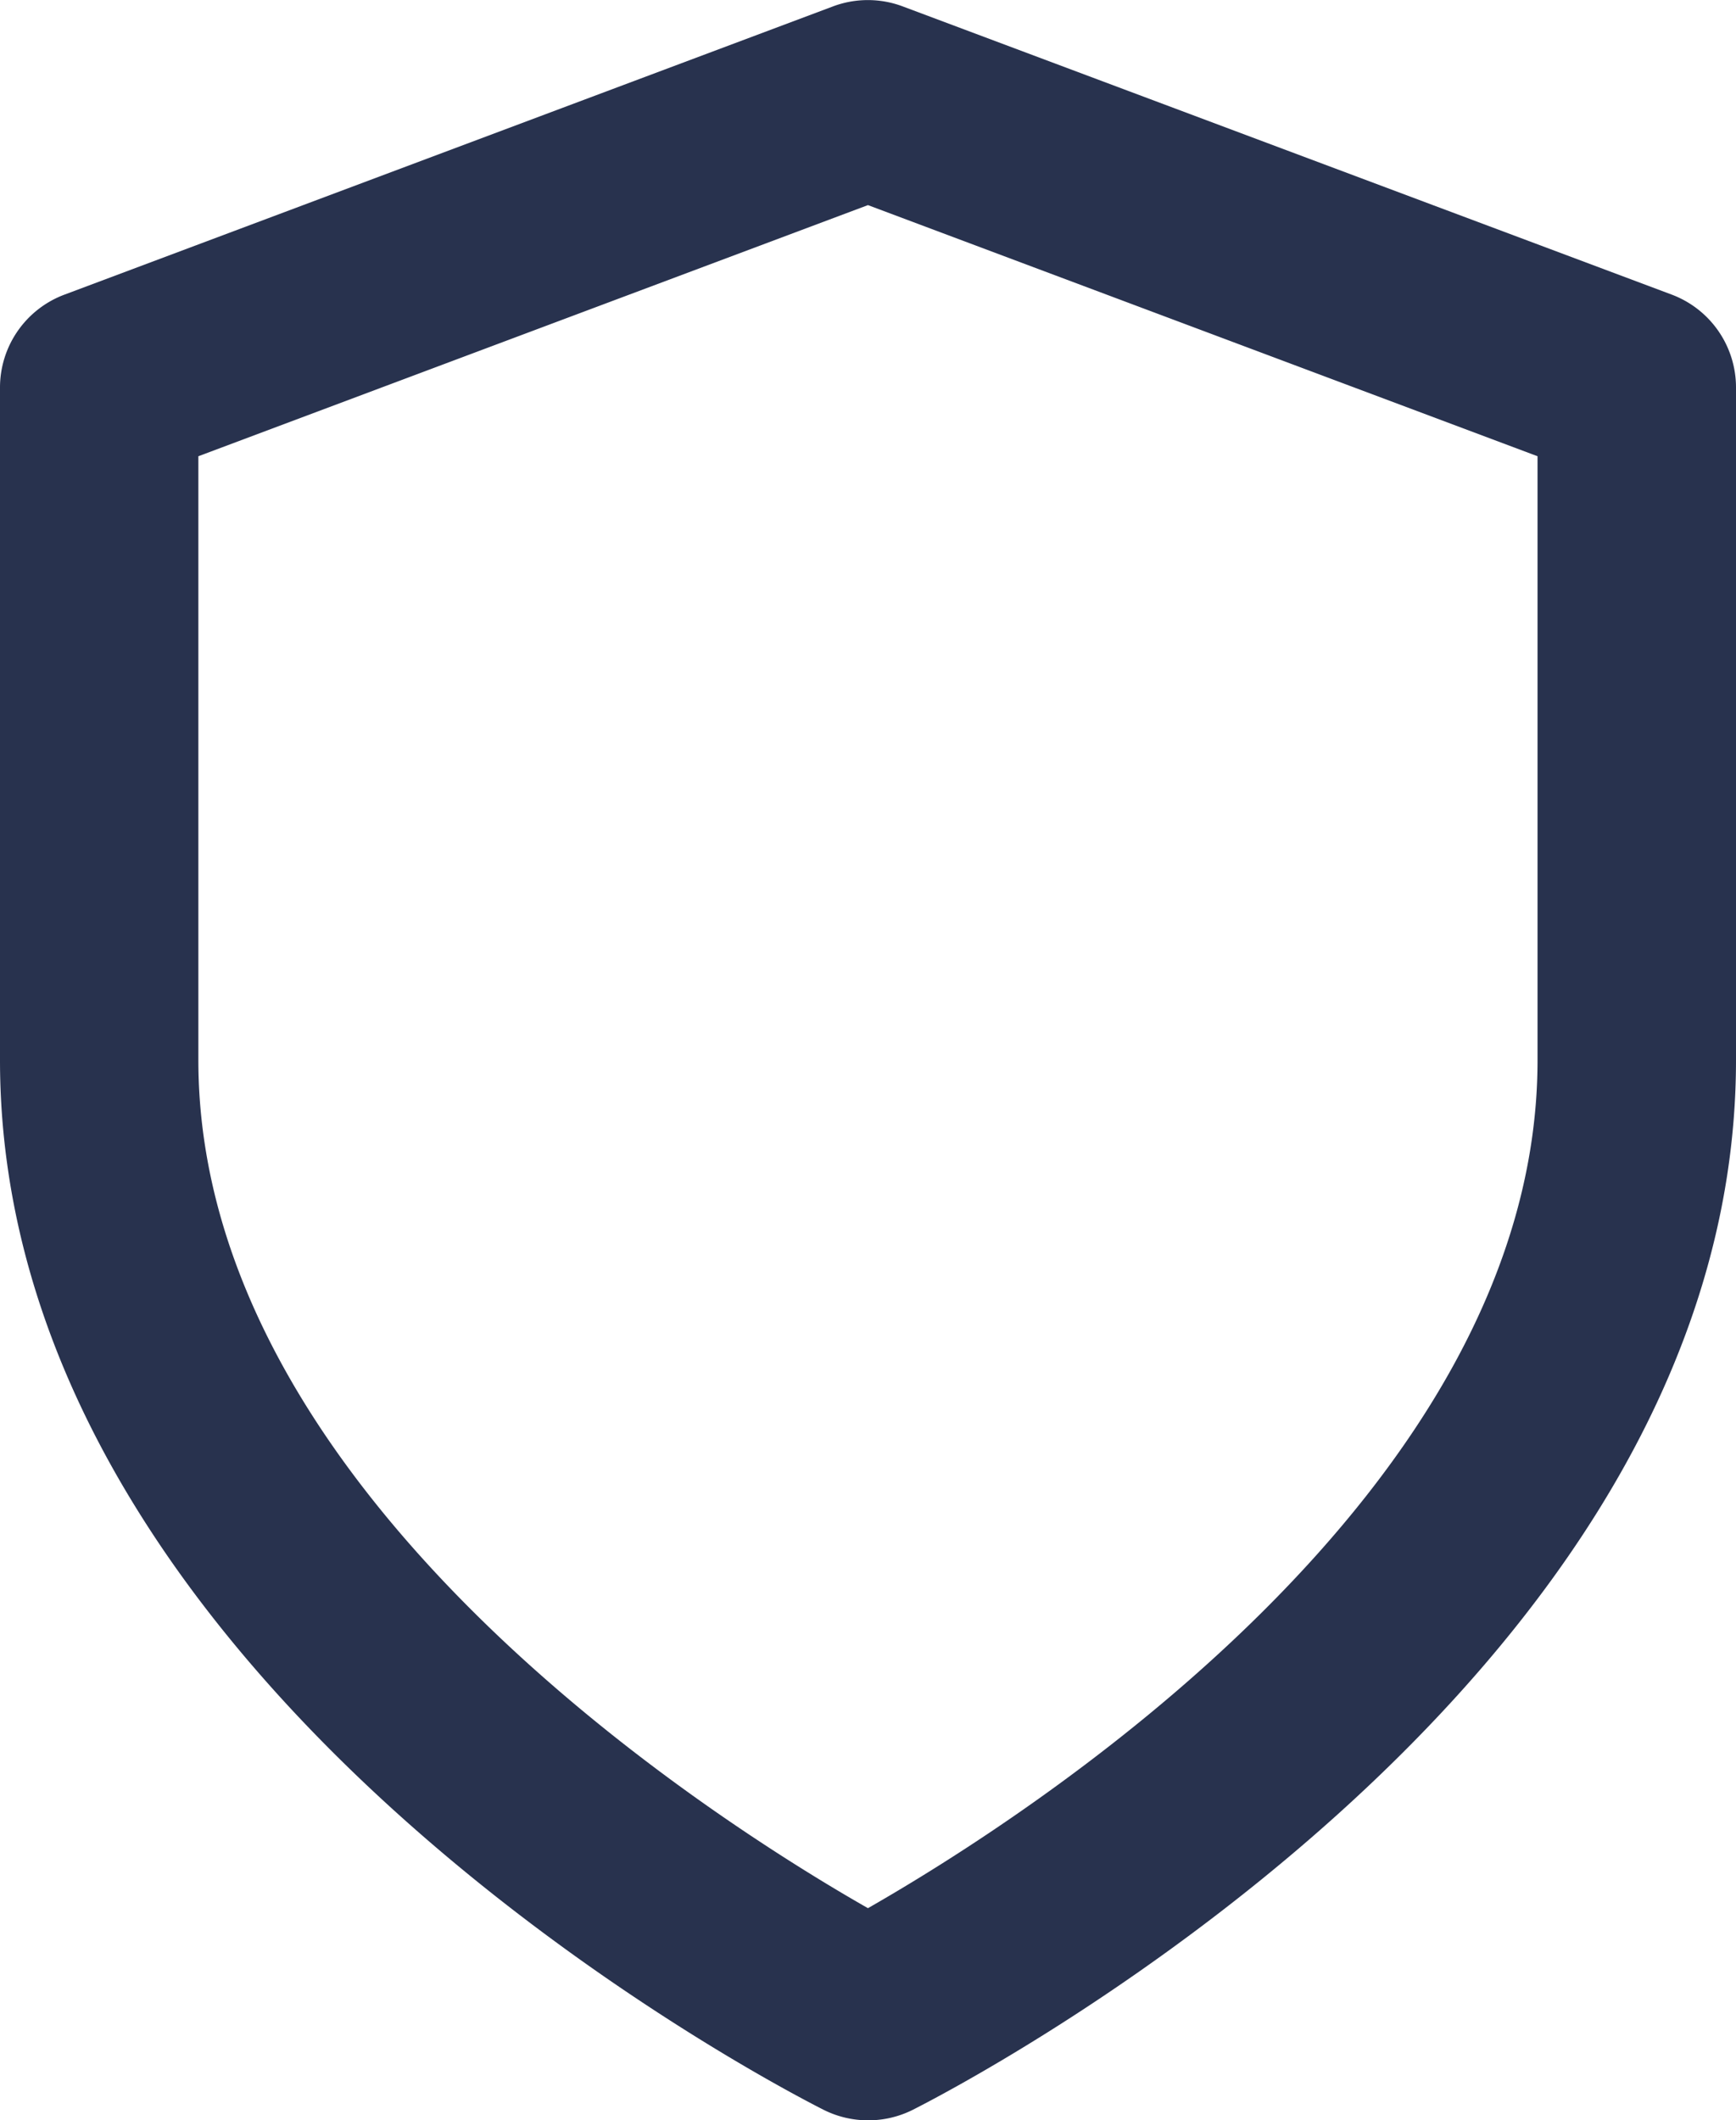<svg xmlns="http://www.w3.org/2000/svg" width="17.503" height="21.378" viewBox="0 0 17.503 21.378">
  <defs>
    <style>
      .cls-1 {
        fill: #28324e;
      }
    </style>
  </defs>
  <path id="Icon_feather-shield" data-name="Icon feather-shield" class="cls-1" d="M13.751,23.378a1,1,0,0,1-.447-.106C12.965,23.1,5,19.048,5,12.689V5.907a1,1,0,0,1,.649-.936L13.4,2.064a1,1,0,0,1,.7,0L21.854,4.97a1,1,0,0,1,.649.936v6.782c0,6.358-7.965,10.414-8.3,10.584A1,1,0,0,1,13.751,23.378ZM7,6.6v6.089c0,4.364,5.177,7.652,6.751,8.55,1.574-.9,6.751-4.186,6.751-8.55V6.6L13.751,4.068Z" transform="translate(-5 -2)"/>
</svg>
